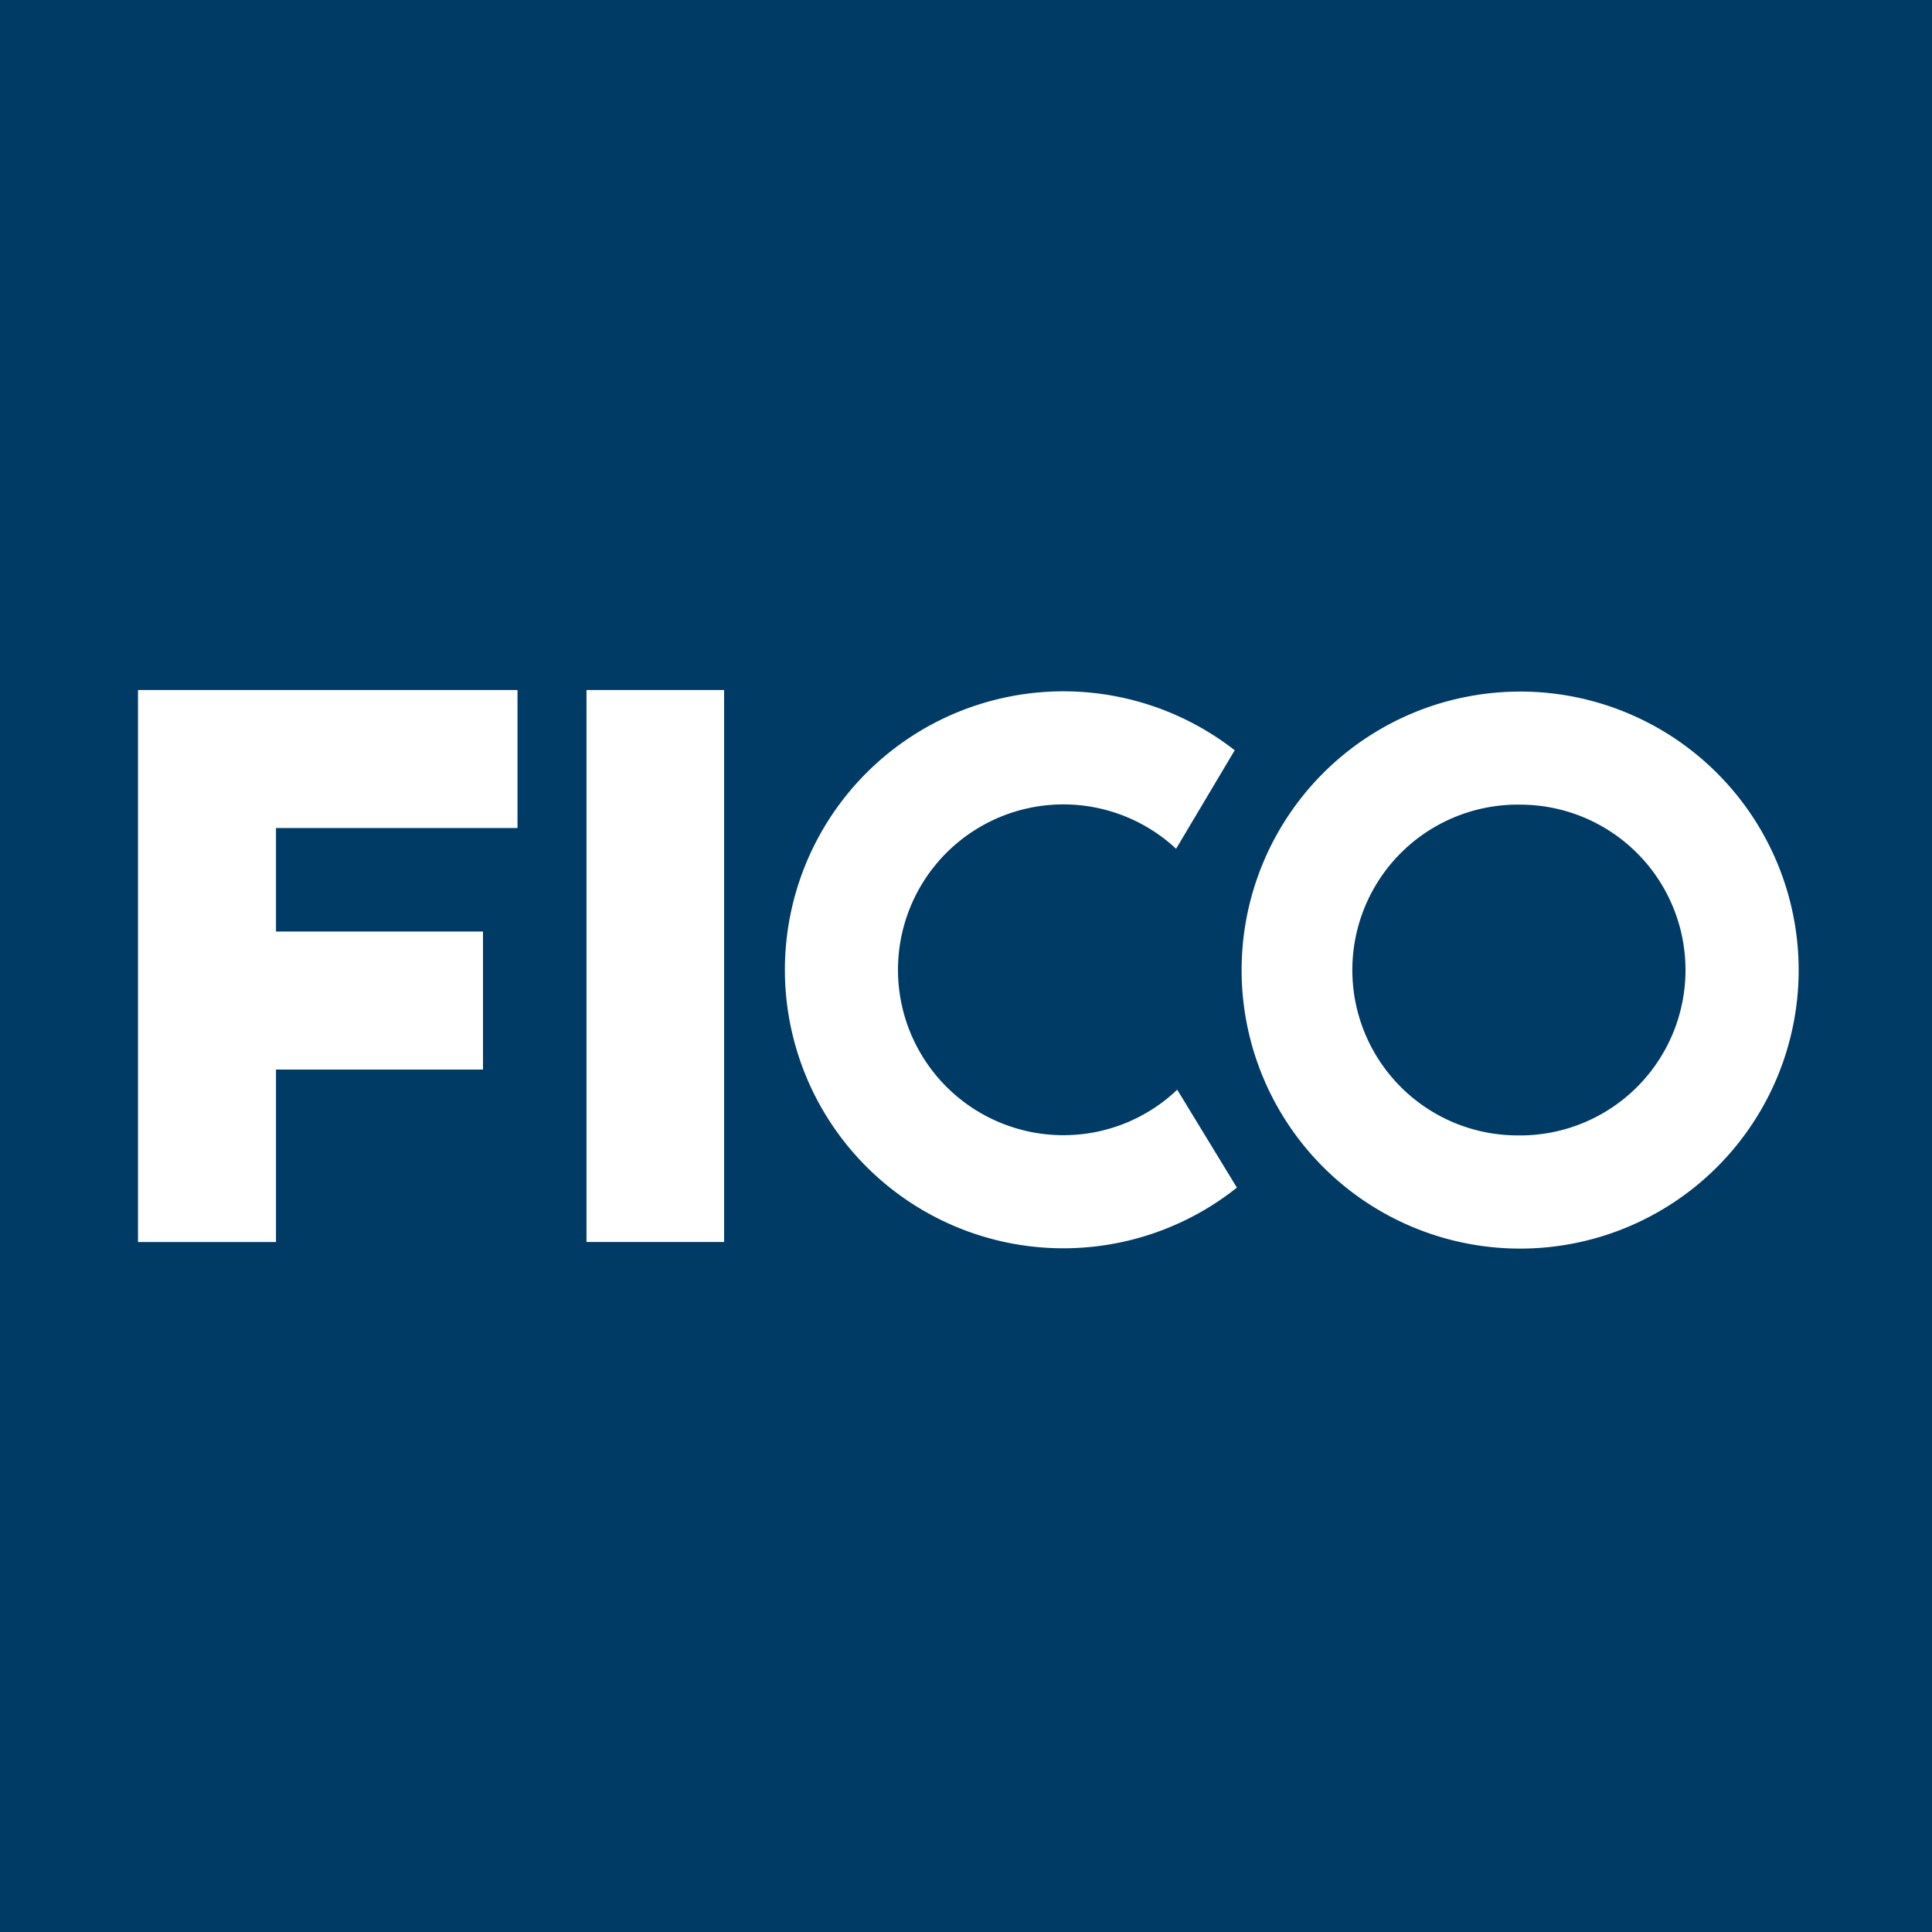 <svg width="56" height="56" xmlns="http://www.w3.org/2000/svg"><path fill="#003B66" d="M0 0h56v56H0z"/><path d="M34.123 31.585a4.774 4.774 0 01-3.298 1.319 4.794 4.794 0 113.265-8.302l1.699-2.855a8.072 8.072 0 10.063 12.677l-1.73-2.839zM15 24v-4H4v16.001h4v-5h6v-4H8v-3h7zM20.988 36H17V20h3.988v16zM44.062 32.91a4.794 4.794 0 11-.001-9.587 4.794 4.794 0 010 9.588zm0-12.864a8.071 8.071 0 00-8.073 8.072 8.071 8.071 0 008.073 8.073 8.072 8.072 0 100-16.146z" fill="#fff"/></svg>